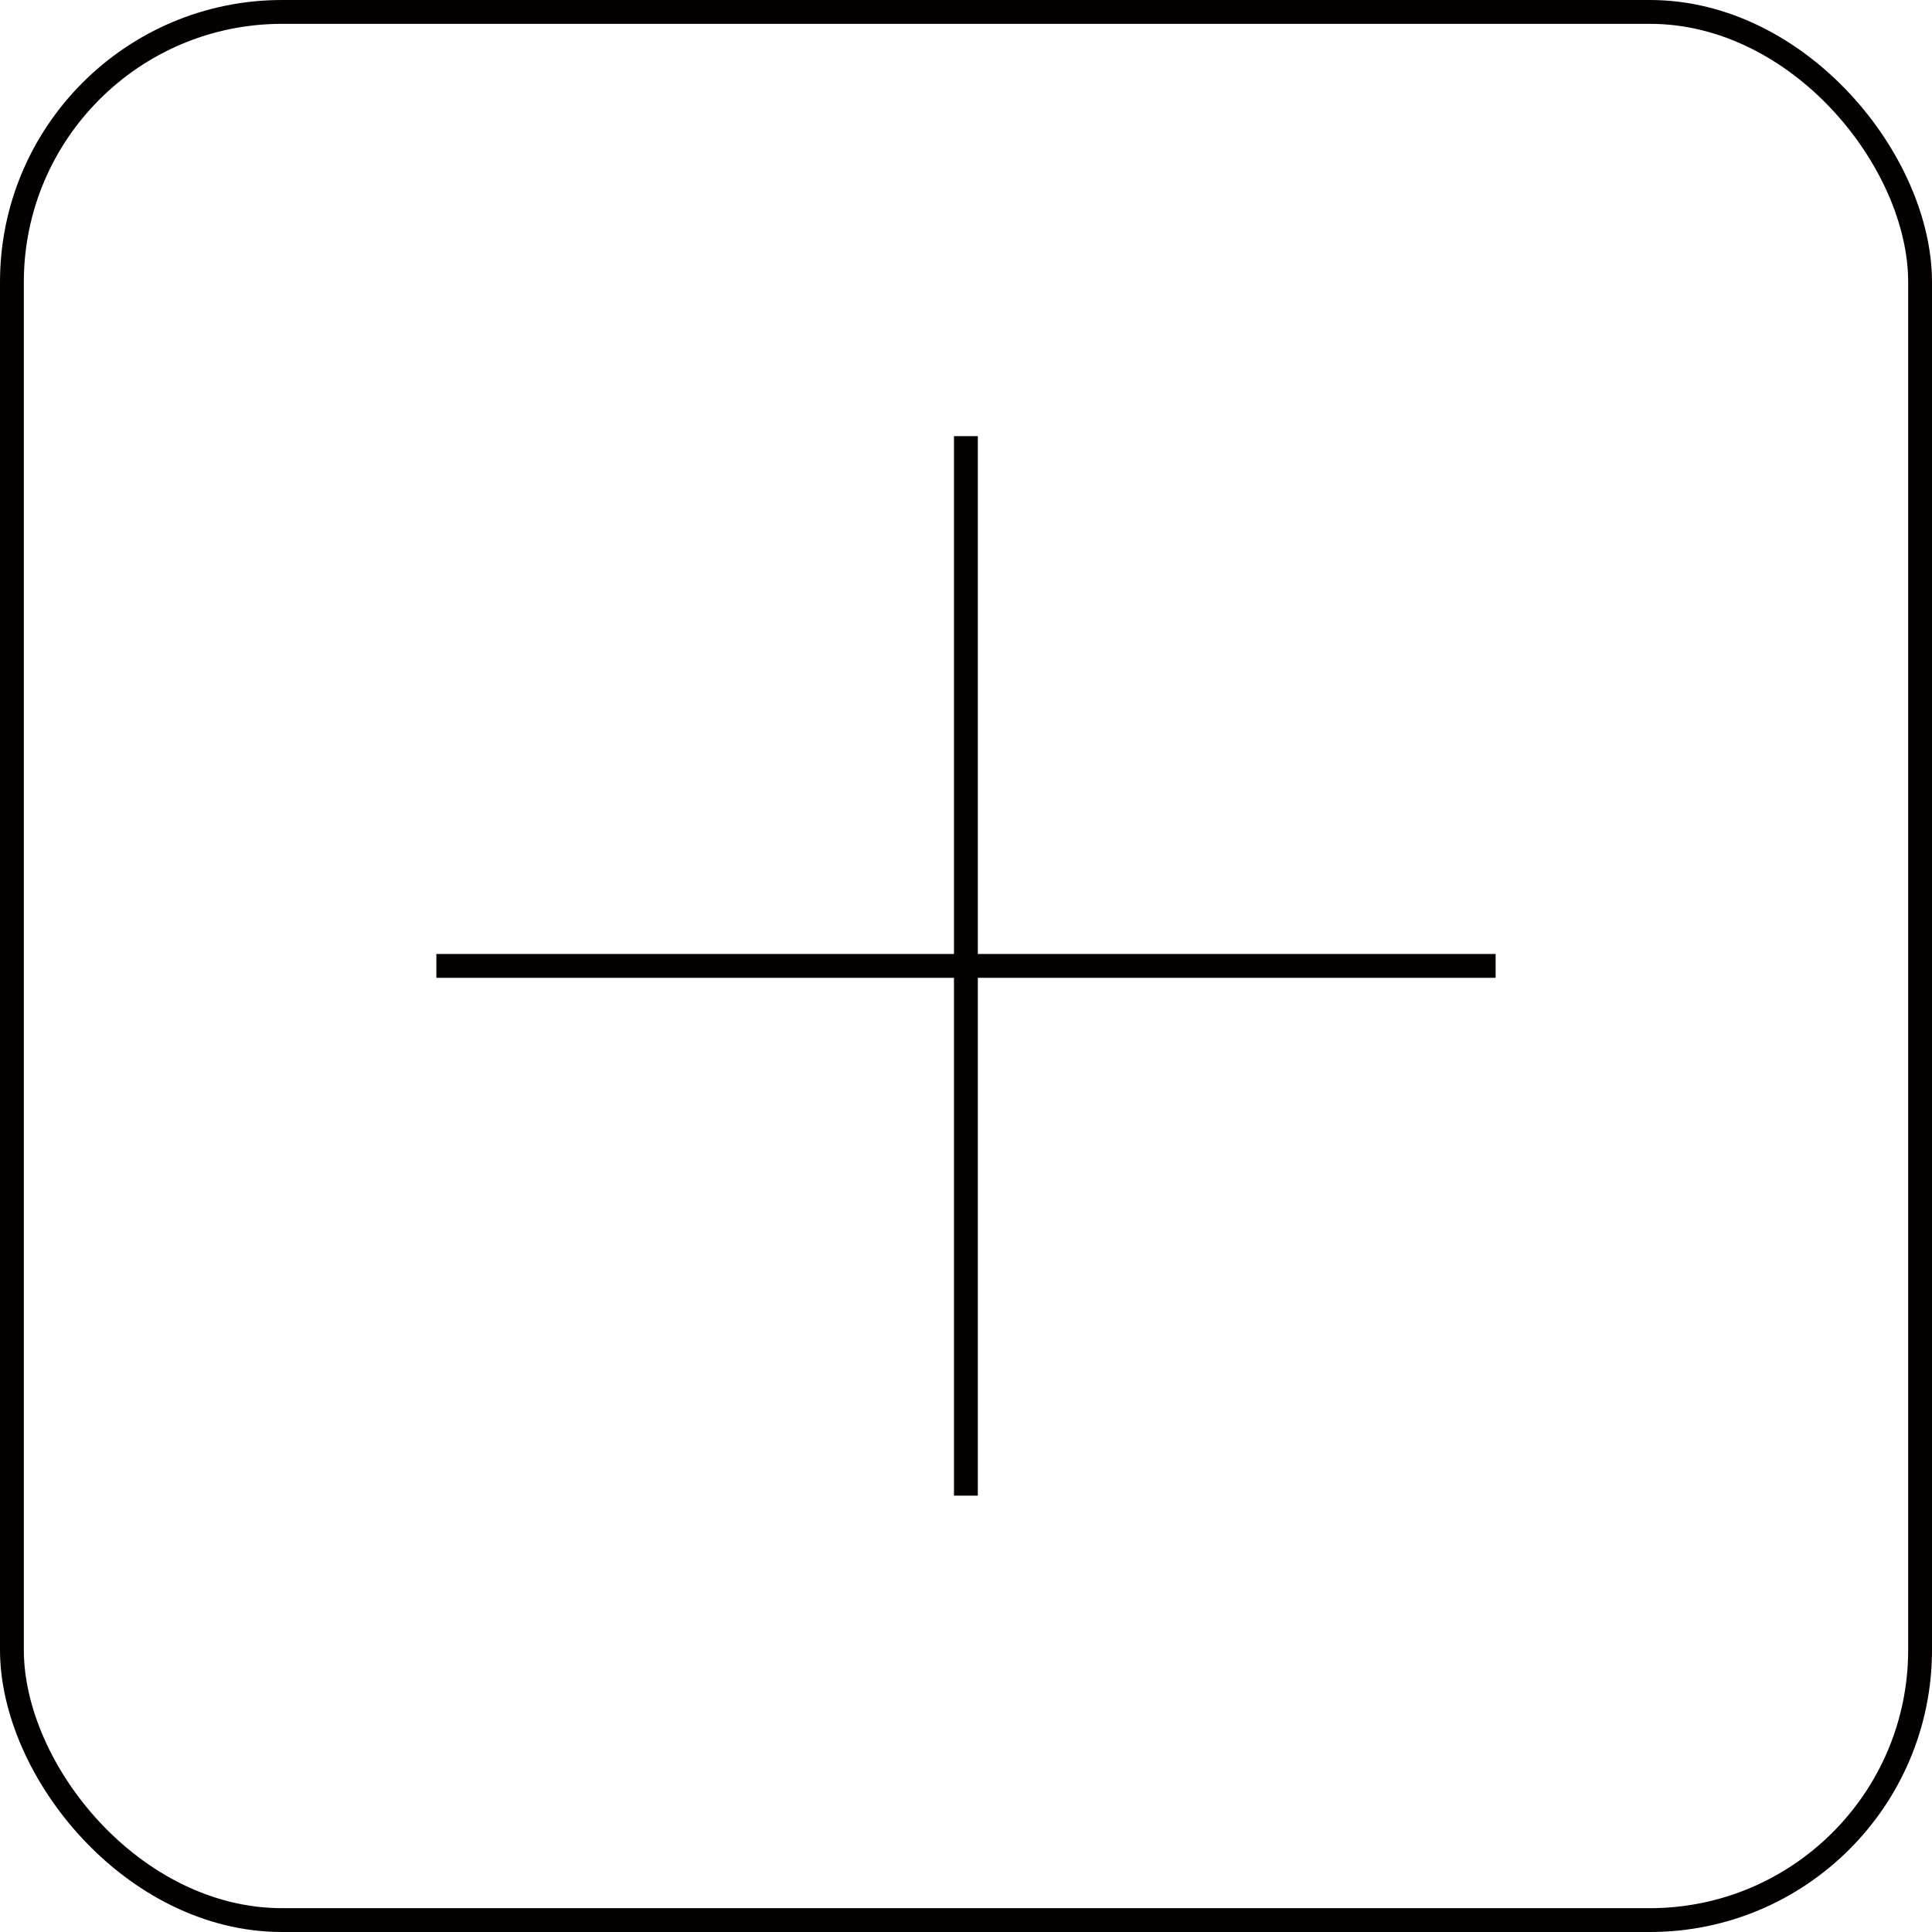 <svg id="角丸" xmlns="http://www.w3.org/2000/svg" width="31.46mm" height="31.46mm" viewBox="0 0 89.17 89.17"><defs><style>.cls-1{fill:none;stroke:#040000;stroke-miterlimit:10;stroke-width:1.1px;}</style></defs><line class="cls-1" x1="69.03" y1="44.58" x2="20.14" y2="44.58"/><line class="cls-1" x1="44.58" y1="20.13" x2="44.58" y2="69.03"/><rect class="cls-1" x="0.55" y="0.55" width="88.07" height="88.07" rx="12.47"/></svg>